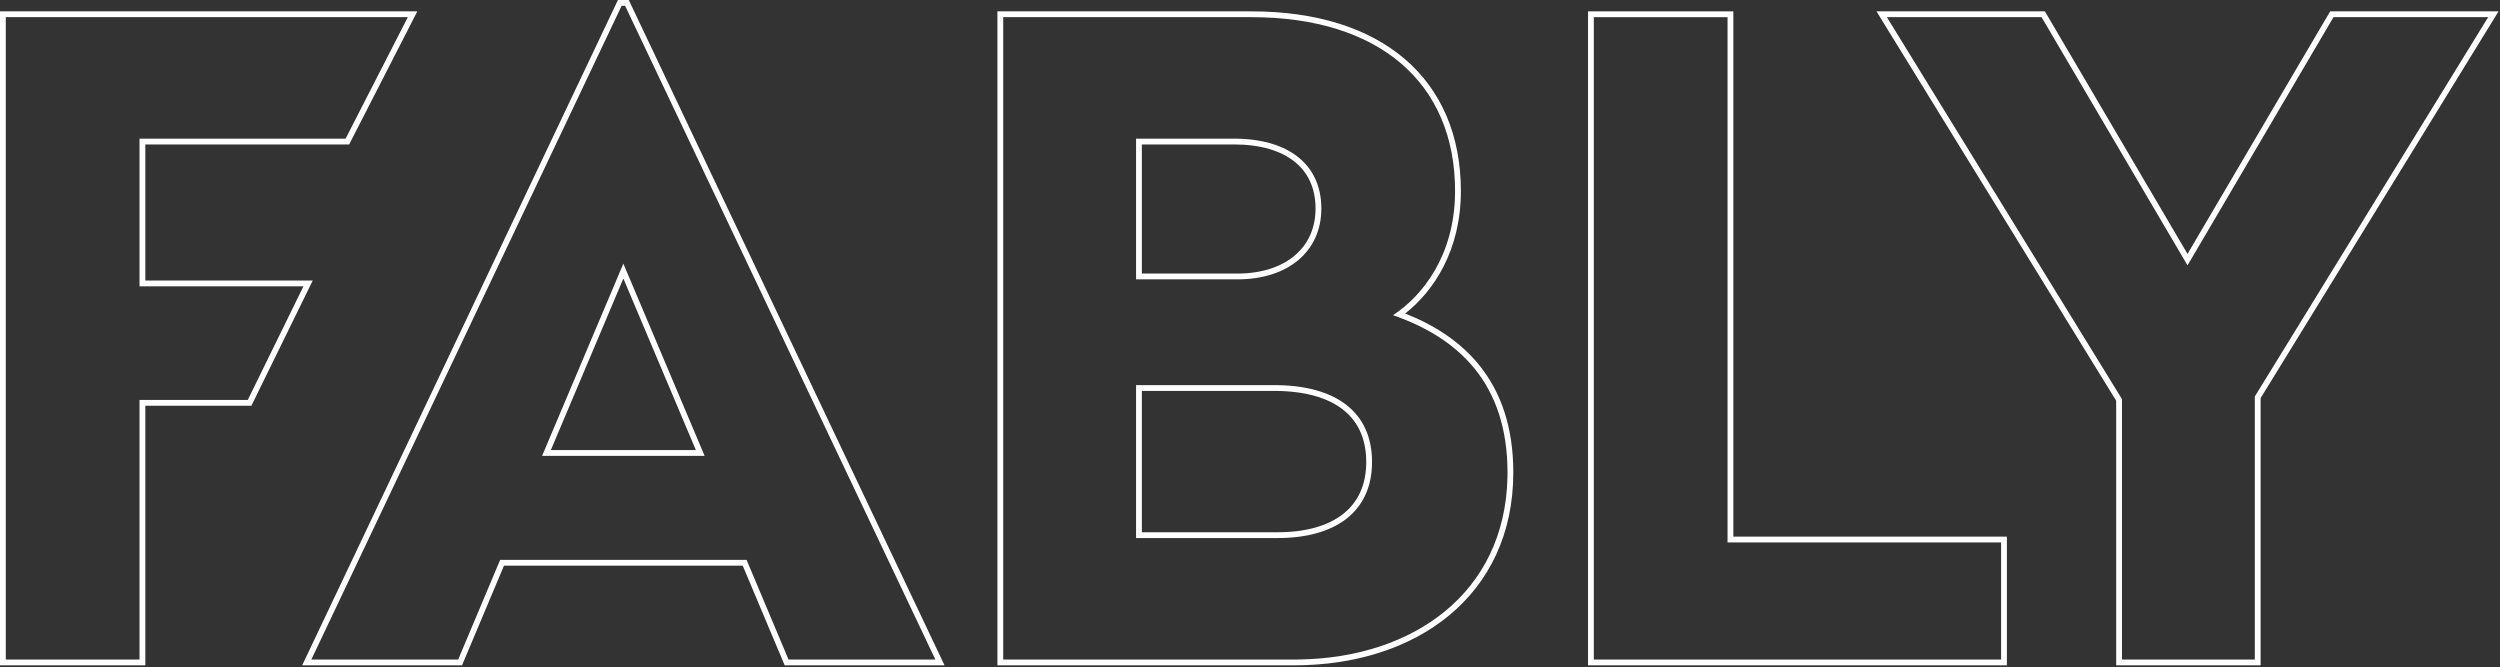 <?xml version="1.0" encoding="UTF-8"?>
<svg xmlns="http://www.w3.org/2000/svg" width="431" height="115" viewBox="0 0 431 115" fill="none">
  <rect x="0" y="0" width="431" height="115" fill="#333333" stroke="none"/>
  <path d="M352.538 1.959L377.128 43.777L401.719 1.959H430.749L389.73 68.633V114.704H364.828V69.086L323.507 1.959H352.538ZM388.73 113.704V68.352L428.96 2.959H402.291L377.128 45.75L351.966 2.959H325.297L365.828 68.803V113.704H388.73Z" fill="white"></path>
  <path d="M344.99 93.514H297.829V2.959H274.776V113.704H344.99V93.514ZM298.829 92.514H345.99V114.704H273.776V1.959H298.829V92.514Z" fill="white"></path>
  <path d="M259.894 81.46C259.894 66.091 251.456 58.256 240.155 54.339C245.346 50.928 250.683 44.012 250.849 33.448L250.854 32.943C250.854 14.26 237.744 2.959 215.746 2.959V1.959C226.906 1.959 235.94 4.826 242.199 10.185C248.478 15.562 251.854 23.352 251.854 32.943C251.853 43.107 247.237 50.123 242.257 54.053C247.296 56.04 251.748 58.892 255.041 62.977C258.726 67.549 260.894 73.581 260.894 81.46C260.893 92.069 256.7 100.416 249.833 106.093C242.987 111.752 233.554 114.704 223.129 114.704H171.955V1.959H215.746V2.959H172.955V113.704H223.129L224.087 113.695C243.807 113.345 259.392 102.143 259.882 82.421L259.894 81.46ZM235.539 79.651C235.539 75.621 234.104 72.617 231.499 70.591C228.856 68.535 224.887 67.393 219.664 67.393H196.857V91.76H220.267V92.76H195.857V66.393H219.664C230.362 66.393 236.539 71.063 236.539 79.651C236.539 88.24 230.211 92.76 220.267 92.76V91.76C225.105 91.76 228.926 90.658 231.517 88.638C234.071 86.645 235.539 83.674 235.539 79.651ZM226.8 35.956C226.8 32.459 225.519 29.745 223.2 27.884C220.853 25.999 217.334 24.902 212.732 24.902H196.857V47.161H213.336V48.161H195.857V23.902H212.732C222.225 23.902 227.8 28.423 227.8 35.956C227.8 43.339 222.075 48.161 213.336 48.161V47.161C217.528 47.161 220.897 46.005 223.2 44.062C225.487 42.134 226.8 39.369 226.8 35.956Z" fill="white"></path>
  <path d="M108.4 0L162.839 114.703H135.28L128.048 97.526H86.886L79.653 114.703H52.096L106.533 0H108.4ZM107.166 1L53.677 113.703H78.99L86.222 96.526H128.712L135.944 113.703H161.257L107.769 1H107.166ZM121.479 78.597H93.454L107.467 45.448L121.479 78.597ZM94.963 77.597H119.971L107.467 48.016L94.963 77.597Z" fill="white"></path>
  <path d="M71.945 1.959L60.473 24.358L60.193 24.902H25.053V48.366H53.916L43.338 69.954H25.053V114.704H0V1.959H71.945ZM1 113.704H24.053V68.954H42.714L52.312 49.366H24.053V23.902H59.582L70.31 2.959H1V113.704Z" fill="white"></path>
</svg>
